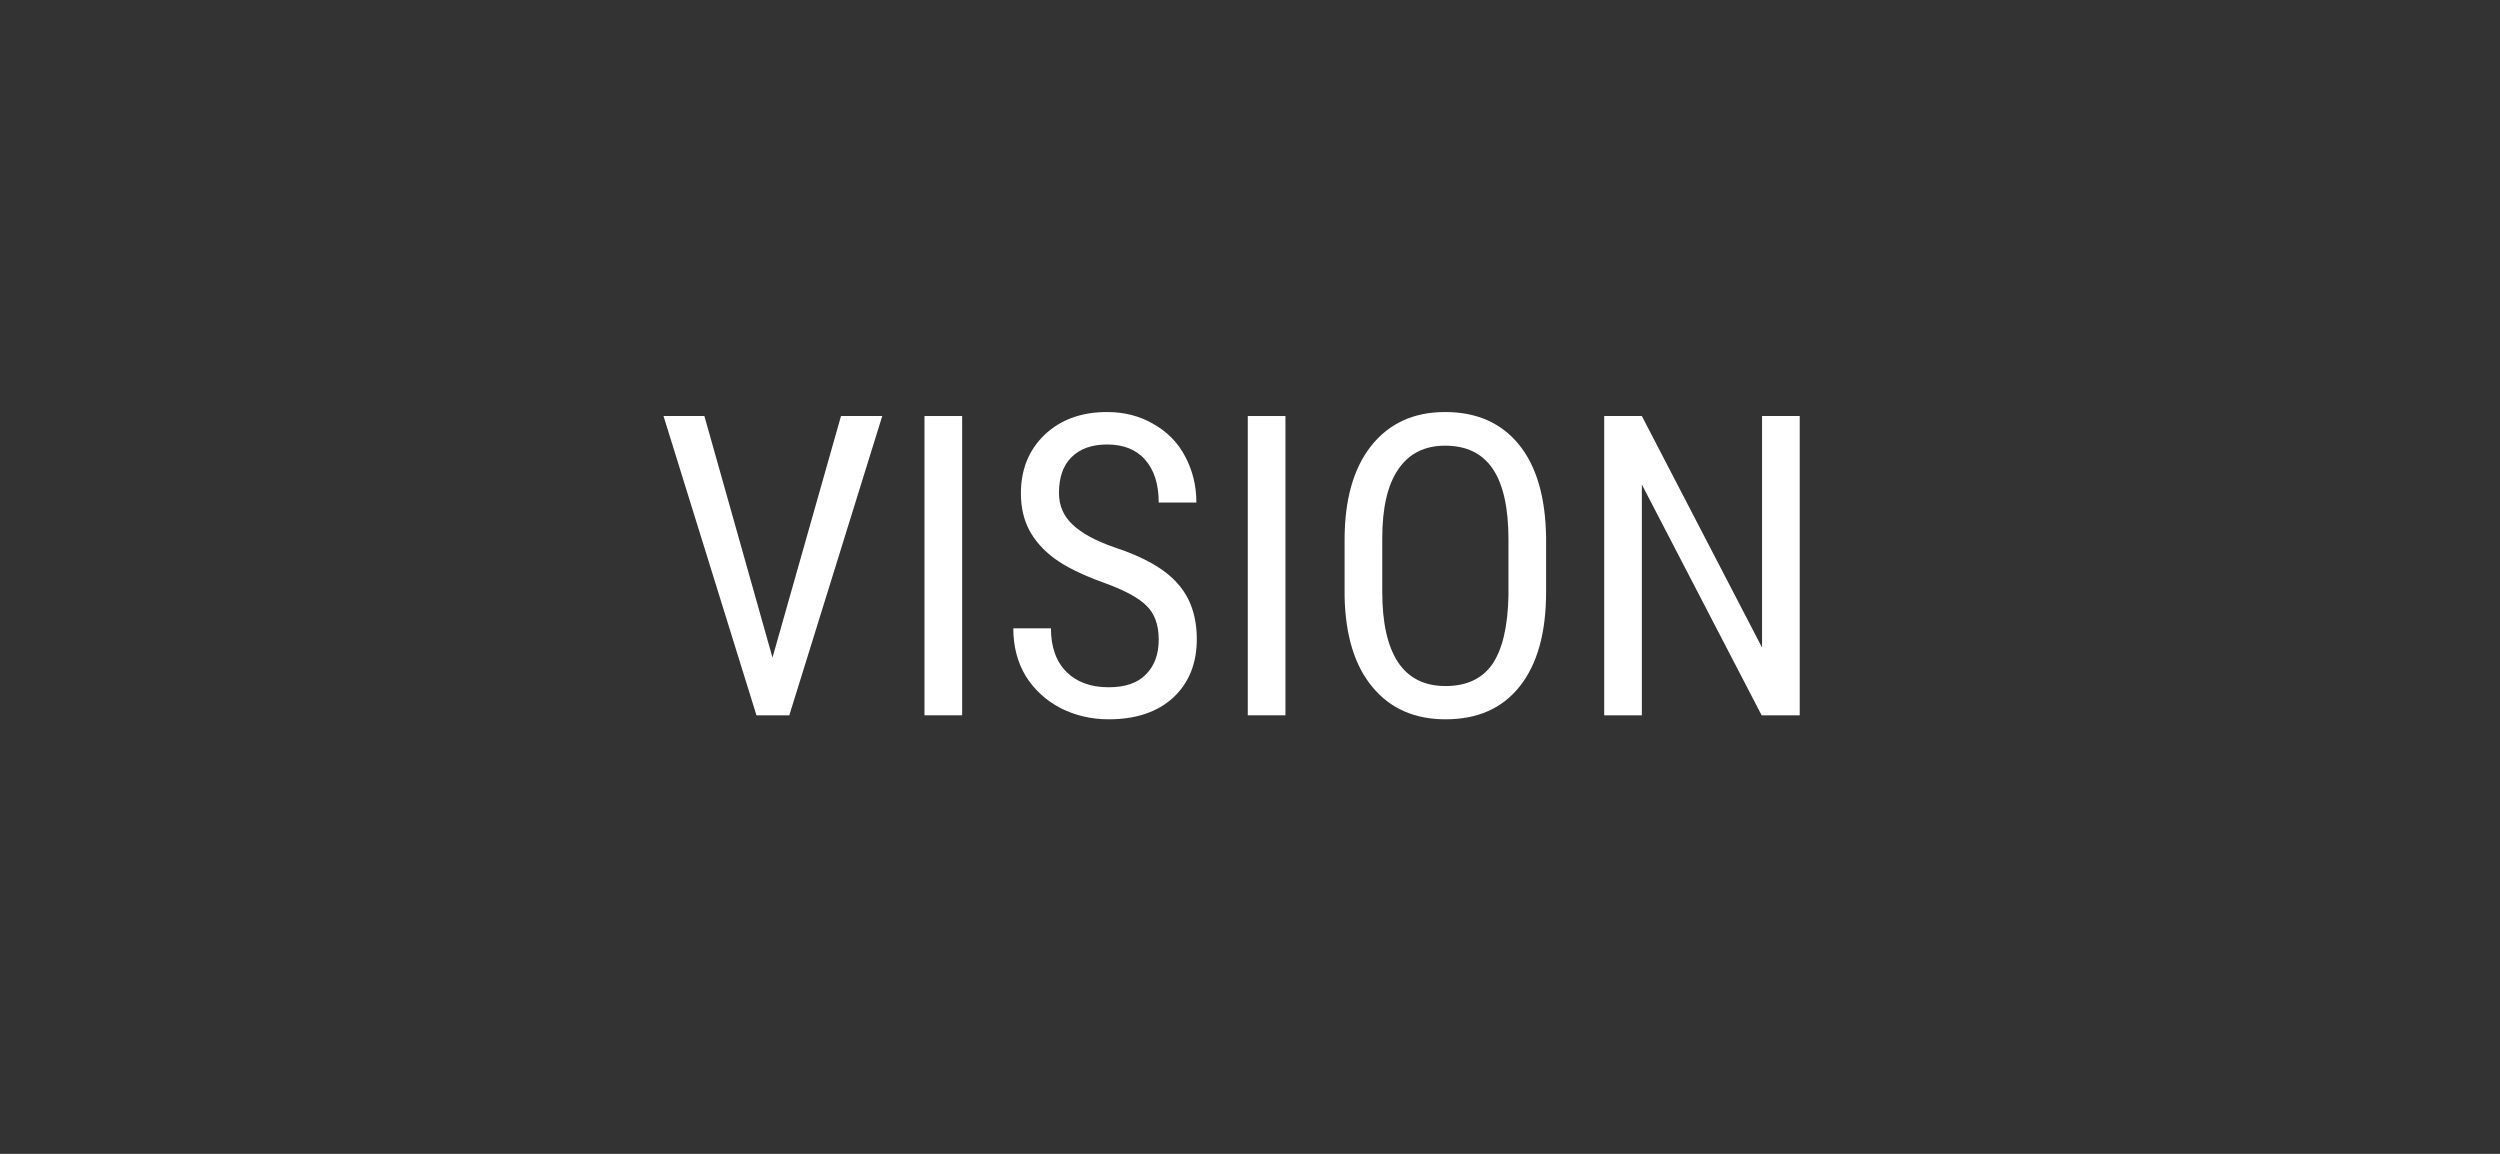 <svg xmlns="http://www.w3.org/2000/svg" xmlns:xlink="http://www.w3.org/1999/xlink" width="130" zoomAndPan="magnify" viewBox="0 0 97.5 45" height="60" preserveAspectRatio="xMidYMid meet" version="1.0"><rect x="0" y="0" width="97.5" height="45" fill="#333333" stroke="none"/><defs><g/></defs><g fill="#ffffff" fill-opacity="1"><g transform="translate(25.533, 27.897)"><g><path d="M 4.594 -2.25 L 7.266 -11.672 L 8.875 -11.672 L 5.25 0 L 3.969 0 L 0.344 -11.672 L 1.938 -11.672 Z M 4.594 -2.25 "/></g></g><g transform="translate(34.727, 27.897)"><g><path d="M 2.797 0 L 1.328 0 L 1.328 -11.672 L 2.797 -11.672 Z M 2.797 0 "/></g></g><g transform="translate(38.831, 27.897)"><g><path d="M 6.359 -2.953 C 6.359 -3.535 6.195 -3.977 5.875 -4.281 C 5.562 -4.594 4.992 -4.895 4.172 -5.188 C 3.348 -5.488 2.719 -5.801 2.281 -6.125 C 1.852 -6.445 1.531 -6.812 1.312 -7.219 C 1.094 -7.633 0.984 -8.113 0.984 -8.656 C 0.984 -9.582 1.289 -10.344 1.906 -10.938 C 2.531 -11.531 3.344 -11.828 4.344 -11.828 C 5.02 -11.828 5.625 -11.672 6.156 -11.359 C 6.695 -11.055 7.109 -10.633 7.391 -10.094 C 7.68 -9.551 7.828 -8.953 7.828 -8.297 L 6.359 -8.297 C 6.359 -9.016 6.18 -9.57 5.828 -9.969 C 5.484 -10.363 4.988 -10.562 4.344 -10.562 C 3.75 -10.562 3.285 -10.395 2.953 -10.062 C 2.629 -9.738 2.469 -9.273 2.469 -8.672 C 2.469 -8.18 2.645 -7.77 3 -7.438 C 3.352 -7.102 3.898 -6.805 4.641 -6.547 C 5.785 -6.172 6.602 -5.703 7.094 -5.141 C 7.594 -4.586 7.844 -3.863 7.844 -2.969 C 7.844 -2.02 7.535 -1.258 6.922 -0.688 C 6.305 -0.125 5.469 0.156 4.406 0.156 C 3.727 0.156 3.102 0.008 2.531 -0.281 C 1.957 -0.582 1.504 -1 1.172 -1.531 C 0.848 -2.07 0.688 -2.691 0.688 -3.391 L 2.156 -3.391 C 2.156 -2.66 2.359 -2.094 2.766 -1.688 C 3.172 -1.289 3.719 -1.094 4.406 -1.094 C 5.051 -1.094 5.535 -1.258 5.859 -1.594 C 6.191 -1.926 6.359 -2.379 6.359 -2.953 Z M 6.359 -2.953 "/></g></g><g transform="translate(47.335, 27.897)"><g><path d="M 2.797 0 L 1.328 0 L 1.328 -11.672 L 2.797 -11.672 Z M 2.797 0 "/></g></g><g transform="translate(51.439, 27.897)"><g><path d="M 8.859 -4.812 C 8.859 -3.219 8.516 -1.988 7.828 -1.125 C 7.148 -0.27 6.188 0.156 4.938 0.156 C 3.738 0.156 2.789 -0.258 2.094 -1.094 C 1.395 -1.926 1.031 -3.109 1 -4.641 L 1 -6.844 C 1 -8.406 1.344 -9.625 2.031 -10.5 C 2.727 -11.383 3.691 -11.828 4.922 -11.828 C 6.148 -11.828 7.109 -11.406 7.797 -10.562 C 8.484 -9.719 8.836 -8.508 8.859 -6.938 Z M 7.391 -6.859 C 7.391 -8.086 7.188 -9.004 6.781 -9.609 C 6.375 -10.211 5.754 -10.516 4.922 -10.516 C 4.117 -10.516 3.508 -10.207 3.094 -9.594 C 2.676 -8.988 2.469 -8.094 2.469 -6.906 L 2.469 -4.812 C 2.469 -3.613 2.672 -2.703 3.078 -2.078 C 3.492 -1.453 4.113 -1.141 4.938 -1.141 C 5.758 -1.141 6.367 -1.426 6.766 -2 C 7.16 -2.582 7.367 -3.473 7.391 -4.672 Z M 7.391 -6.859 "/></g></g><g transform="translate(61.298, 27.897)"><g><path d="M 8.891 0 L 7.406 0 L 2.734 -9 L 2.734 0 L 1.266 0 L 1.266 -11.672 L 2.734 -11.672 L 7.422 -2.641 L 7.422 -11.672 L 8.891 -11.672 Z M 8.891 0 "/></g></g></g></svg>